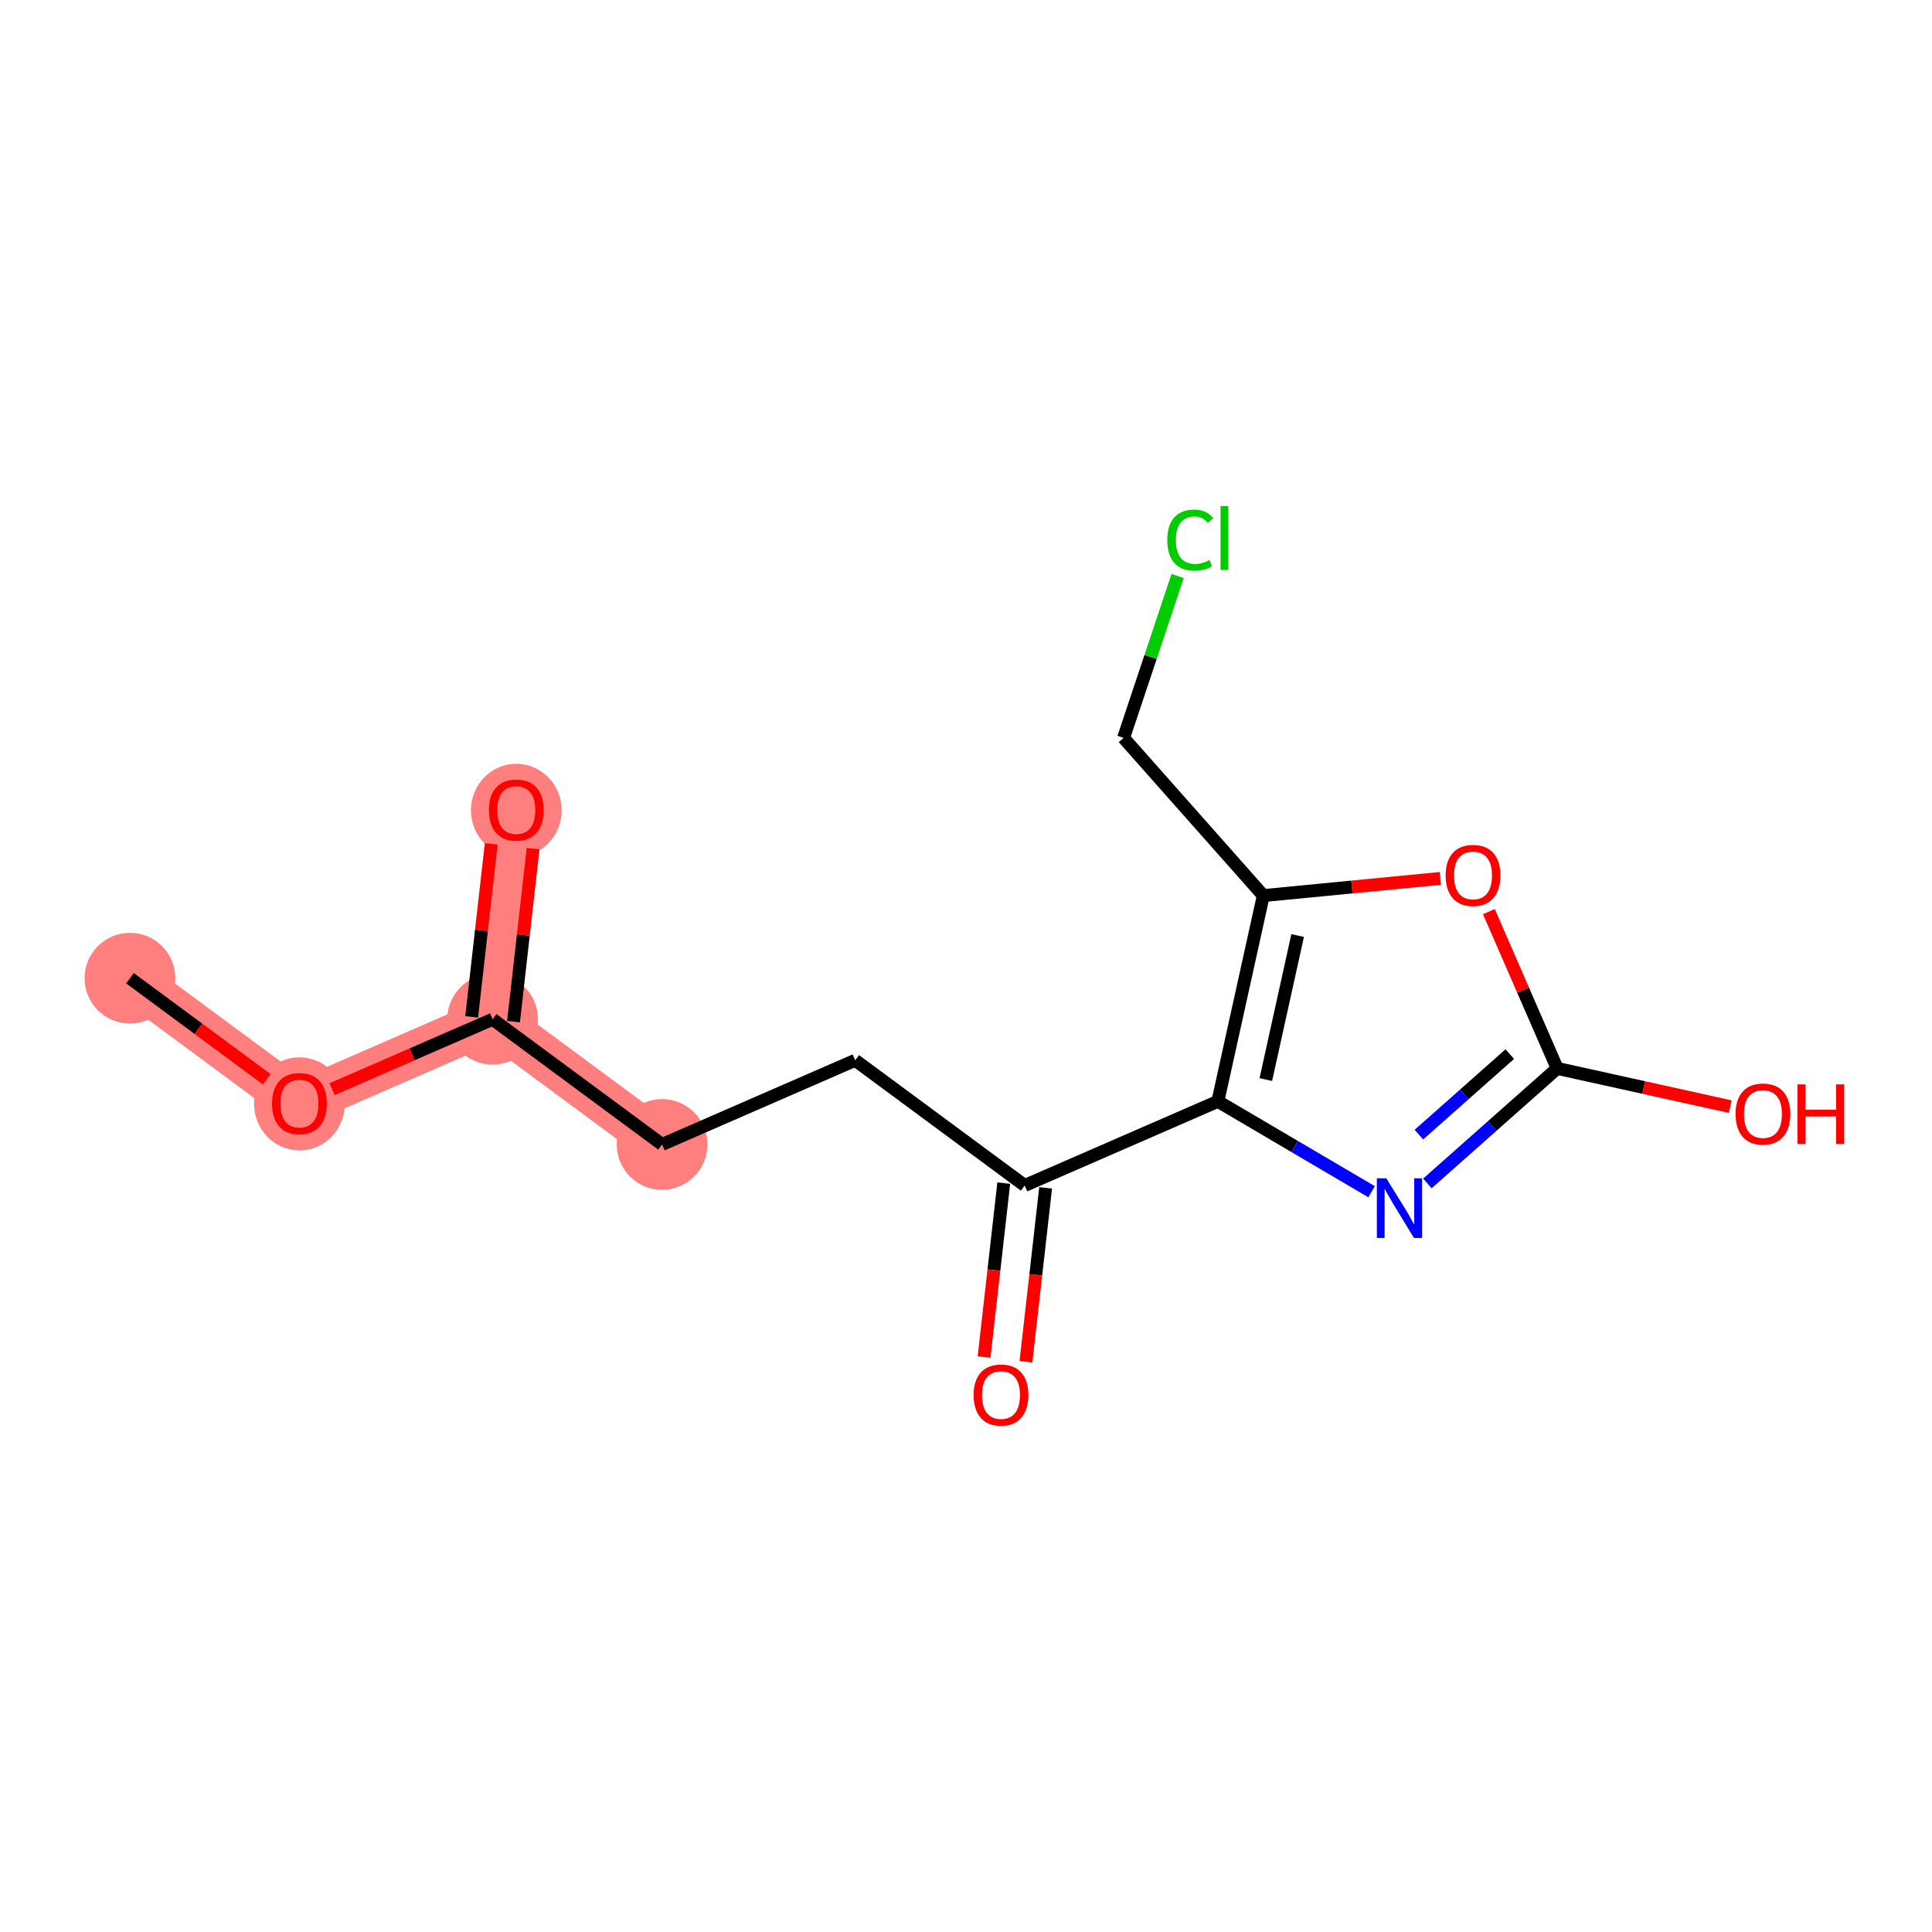 <?xml version='1.0' encoding='iso-8859-1'?>
<svg version='1.1' baseProfile='full'
              xmlns='http://www.w3.org/2000/svg'
                      xmlns:rdkit='http://www.rdkit.org/xml'
                      xmlns:xlink='http://www.w3.org/1999/xlink'
                  xml:space='preserve'
width='300px' height='300px' viewBox='0 0 300 300'>
<!-- END OF HEADER -->
<rect style='opacity:1.0;fill:#FFFFFF;stroke:none' width='300' height='300' x='0' y='0'> </rect>
<rect style='opacity:1.0;fill:#FFFFFF;stroke:none' width='300' height='300' x='0' y='0'> </rect>
<path d='M 20.18,151.895 L 46.495,171.337' style='fill:none;fill-rule:evenodd;stroke:#FF7F7F;stroke-width:7.0px;stroke-linecap:butt;stroke-linejoin:miter;stroke-opacity:1' />
<path d='M 46.495,171.337 L 76.49,158.268' style='fill:none;fill-rule:evenodd;stroke:#FF7F7F;stroke-width:7.0px;stroke-linecap:butt;stroke-linejoin:miter;stroke-opacity:1' />
<path d='M 76.49,158.268 L 80.169,125.758' style='fill:none;fill-rule:evenodd;stroke:#FF7F7F;stroke-width:7.0px;stroke-linecap:butt;stroke-linejoin:miter;stroke-opacity:1' />
<path d='M 76.49,158.268 L 102.805,177.71' style='fill:none;fill-rule:evenodd;stroke:#FF7F7F;stroke-width:7.0px;stroke-linecap:butt;stroke-linejoin:miter;stroke-opacity:1' />
<ellipse cx='20.18' cy='151.895' rx='6.544' ry='6.544'  style='fill:#FF7F7F;fill-rule:evenodd;stroke:#FF7F7F;stroke-width:1.0px;stroke-linecap:butt;stroke-linejoin:miter;stroke-opacity:1' />
<ellipse cx='46.495' cy='171.409' rx='6.544' ry='6.728'  style='fill:#FF7F7F;fill-rule:evenodd;stroke:#FF7F7F;stroke-width:1.0px;stroke-linecap:butt;stroke-linejoin:miter;stroke-opacity:1' />
<ellipse cx='76.49' cy='158.268' rx='6.544' ry='6.544'  style='fill:#FF7F7F;fill-rule:evenodd;stroke:#FF7F7F;stroke-width:1.0px;stroke-linecap:butt;stroke-linejoin:miter;stroke-opacity:1' />
<ellipse cx='80.169' cy='125.83' rx='6.544' ry='6.728'  style='fill:#FF7F7F;fill-rule:evenodd;stroke:#FF7F7F;stroke-width:1.0px;stroke-linecap:butt;stroke-linejoin:miter;stroke-opacity:1' />
<ellipse cx='102.805' cy='177.71' rx='6.544' ry='6.544'  style='fill:#FF7F7F;fill-rule:evenodd;stroke:#FF7F7F;stroke-width:1.0px;stroke-linecap:butt;stroke-linejoin:miter;stroke-opacity:1' />
<path class='bond-0 atom-0 atom-1' d='M 20.18,151.895 L 30.802,159.742' style='fill:none;fill-rule:evenodd;stroke:#000000;stroke-width:2.0px;stroke-linecap:butt;stroke-linejoin:miter;stroke-opacity:1' />
<path class='bond-0 atom-0 atom-1' d='M 30.802,159.742 L 41.424,167.59' style='fill:none;fill-rule:evenodd;stroke:#FF0000;stroke-width:2.0px;stroke-linecap:butt;stroke-linejoin:miter;stroke-opacity:1' />
<path class='bond-1 atom-1 atom-2' d='M 51.566,169.127 L 64.028,163.698' style='fill:none;fill-rule:evenodd;stroke:#FF0000;stroke-width:2.0px;stroke-linecap:butt;stroke-linejoin:miter;stroke-opacity:1' />
<path class='bond-1 atom-1 atom-2' d='M 64.028,163.698 L 76.49,158.268' style='fill:none;fill-rule:evenodd;stroke:#000000;stroke-width:2.0px;stroke-linecap:butt;stroke-linejoin:miter;stroke-opacity:1' />
<path class='bond-2 atom-2 atom-3' d='M 79.741,158.636 L 81.261,145.204' style='fill:none;fill-rule:evenodd;stroke:#000000;stroke-width:2.0px;stroke-linecap:butt;stroke-linejoin:miter;stroke-opacity:1' />
<path class='bond-2 atom-2 atom-3' d='M 81.261,145.204 L 82.781,131.773' style='fill:none;fill-rule:evenodd;stroke:#FF0000;stroke-width:2.0px;stroke-linecap:butt;stroke-linejoin:miter;stroke-opacity:1' />
<path class='bond-2 atom-2 atom-3' d='M 73.239,157.9 L 74.759,144.469' style='fill:none;fill-rule:evenodd;stroke:#000000;stroke-width:2.0px;stroke-linecap:butt;stroke-linejoin:miter;stroke-opacity:1' />
<path class='bond-2 atom-2 atom-3' d='M 74.759,144.469 L 76.279,131.037' style='fill:none;fill-rule:evenodd;stroke:#FF0000;stroke-width:2.0px;stroke-linecap:butt;stroke-linejoin:miter;stroke-opacity:1' />
<path class='bond-3 atom-2 atom-4' d='M 76.49,158.268 L 102.805,177.71' style='fill:none;fill-rule:evenodd;stroke:#000000;stroke-width:2.0px;stroke-linecap:butt;stroke-linejoin:miter;stroke-opacity:1' />
<path class='bond-4 atom-4 atom-5' d='M 102.805,177.71 L 132.799,164.641' style='fill:none;fill-rule:evenodd;stroke:#000000;stroke-width:2.0px;stroke-linecap:butt;stroke-linejoin:miter;stroke-opacity:1' />
<path class='bond-5 atom-5 atom-6' d='M 132.799,164.641 L 159.114,184.083' style='fill:none;fill-rule:evenodd;stroke:#000000;stroke-width:2.0px;stroke-linecap:butt;stroke-linejoin:miter;stroke-opacity:1' />
<path class='bond-6 atom-6 atom-7' d='M 155.863,183.715 L 154.335,197.219' style='fill:none;fill-rule:evenodd;stroke:#000000;stroke-width:2.0px;stroke-linecap:butt;stroke-linejoin:miter;stroke-opacity:1' />
<path class='bond-6 atom-6 atom-7' d='M 154.335,197.219 L 152.806,210.722' style='fill:none;fill-rule:evenodd;stroke:#FF0000;stroke-width:2.0px;stroke-linecap:butt;stroke-linejoin:miter;stroke-opacity:1' />
<path class='bond-6 atom-6 atom-7' d='M 162.365,184.451 L 160.837,197.955' style='fill:none;fill-rule:evenodd;stroke:#000000;stroke-width:2.0px;stroke-linecap:butt;stroke-linejoin:miter;stroke-opacity:1' />
<path class='bond-6 atom-6 atom-7' d='M 160.837,197.955 L 159.308,211.458' style='fill:none;fill-rule:evenodd;stroke:#FF0000;stroke-width:2.0px;stroke-linecap:butt;stroke-linejoin:miter;stroke-opacity:1' />
<path class='bond-7 atom-6 atom-8' d='M 159.114,184.083 L 189.109,171.015' style='fill:none;fill-rule:evenodd;stroke:#000000;stroke-width:2.0px;stroke-linecap:butt;stroke-linejoin:miter;stroke-opacity:1' />
<path class='bond-8 atom-8 atom-9' d='M 189.109,171.015 L 201.044,178.033' style='fill:none;fill-rule:evenodd;stroke:#000000;stroke-width:2.0px;stroke-linecap:butt;stroke-linejoin:miter;stroke-opacity:1' />
<path class='bond-8 atom-8 atom-9' d='M 201.044,178.033 L 212.98,185.052' style='fill:none;fill-rule:evenodd;stroke:#0000FF;stroke-width:2.0px;stroke-linecap:butt;stroke-linejoin:miter;stroke-opacity:1' />
<path class='bond-15 atom-13 atom-8' d='M 196.166,139.067 L 189.109,171.015' style='fill:none;fill-rule:evenodd;stroke:#000000;stroke-width:2.0px;stroke-linecap:butt;stroke-linejoin:miter;stroke-opacity:1' />
<path class='bond-15 atom-13 atom-8' d='M 201.497,145.271 L 196.557,167.634' style='fill:none;fill-rule:evenodd;stroke:#000000;stroke-width:2.0px;stroke-linecap:butt;stroke-linejoin:miter;stroke-opacity:1' />
<path class='bond-9 atom-9 atom-10' d='M 221.644,183.761 L 231.722,174.831' style='fill:none;fill-rule:evenodd;stroke:#0000FF;stroke-width:2.0px;stroke-linecap:butt;stroke-linejoin:miter;stroke-opacity:1' />
<path class='bond-9 atom-9 atom-10' d='M 231.722,174.831 L 241.8,165.901' style='fill:none;fill-rule:evenodd;stroke:#000000;stroke-width:2.0px;stroke-linecap:butt;stroke-linejoin:miter;stroke-opacity:1' />
<path class='bond-9 atom-9 atom-10' d='M 220.328,176.184 L 227.382,169.934' style='fill:none;fill-rule:evenodd;stroke:#0000FF;stroke-width:2.0px;stroke-linecap:butt;stroke-linejoin:miter;stroke-opacity:1' />
<path class='bond-9 atom-9 atom-10' d='M 227.382,169.934 L 234.437,163.683' style='fill:none;fill-rule:evenodd;stroke:#000000;stroke-width:2.0px;stroke-linecap:butt;stroke-linejoin:miter;stroke-opacity:1' />
<path class='bond-10 atom-10 atom-11' d='M 241.8,165.901 L 255.238,168.87' style='fill:none;fill-rule:evenodd;stroke:#000000;stroke-width:2.0px;stroke-linecap:butt;stroke-linejoin:miter;stroke-opacity:1' />
<path class='bond-10 atom-10 atom-11' d='M 255.238,168.87 L 268.676,171.839' style='fill:none;fill-rule:evenodd;stroke:#FF0000;stroke-width:2.0px;stroke-linecap:butt;stroke-linejoin:miter;stroke-opacity:1' />
<path class='bond-11 atom-10 atom-12' d='M 241.8,165.901 L 236.496,153.728' style='fill:none;fill-rule:evenodd;stroke:#000000;stroke-width:2.0px;stroke-linecap:butt;stroke-linejoin:miter;stroke-opacity:1' />
<path class='bond-11 atom-10 atom-12' d='M 236.496,153.728 L 231.192,141.554' style='fill:none;fill-rule:evenodd;stroke:#FF0000;stroke-width:2.0px;stroke-linecap:butt;stroke-linejoin:miter;stroke-opacity:1' />
<path class='bond-12 atom-12 atom-13' d='M 223.66,136.399 L 209.913,137.733' style='fill:none;fill-rule:evenodd;stroke:#FF0000;stroke-width:2.0px;stroke-linecap:butt;stroke-linejoin:miter;stroke-opacity:1' />
<path class='bond-12 atom-12 atom-13' d='M 209.913,137.733 L 196.166,139.067' style='fill:none;fill-rule:evenodd;stroke:#000000;stroke-width:2.0px;stroke-linecap:butt;stroke-linejoin:miter;stroke-opacity:1' />
<path class='bond-13 atom-13 atom-14' d='M 196.166,139.067 L 174.469,114.579' style='fill:none;fill-rule:evenodd;stroke:#000000;stroke-width:2.0px;stroke-linecap:butt;stroke-linejoin:miter;stroke-opacity:1' />
<path class='bond-14 atom-14 atom-15' d='M 174.469,114.579 L 178.663,102.013' style='fill:none;fill-rule:evenodd;stroke:#000000;stroke-width:2.0px;stroke-linecap:butt;stroke-linejoin:miter;stroke-opacity:1' />
<path class='bond-14 atom-14 atom-15' d='M 178.663,102.013 L 182.857,89.446' style='fill:none;fill-rule:evenodd;stroke:#00CC00;stroke-width:2.0px;stroke-linecap:butt;stroke-linejoin:miter;stroke-opacity:1' />
<path  class='atom-1' d='M 42.242 171.363
Q 42.242 169.138, 43.341 167.895
Q 44.44 166.652, 46.495 166.652
Q 48.55 166.652, 49.649 167.895
Q 50.748 169.138, 50.748 171.363
Q 50.748 173.614, 49.636 174.896
Q 48.523 176.166, 46.495 176.166
Q 44.453 176.166, 43.341 174.896
Q 42.242 173.627, 42.242 171.363
M 46.495 175.119
Q 47.908 175.119, 48.667 174.177
Q 49.44 173.221, 49.44 171.363
Q 49.44 169.544, 48.667 168.628
Q 47.908 167.699, 46.495 167.699
Q 45.081 167.699, 44.309 168.615
Q 43.55 169.531, 43.55 171.363
Q 43.55 173.234, 44.309 174.177
Q 45.081 175.119, 46.495 175.119
' fill='#FF0000'/>
<path  class='atom-3' d='M 75.916 125.784
Q 75.916 123.559, 77.015 122.316
Q 78.114 121.073, 80.169 121.073
Q 82.224 121.073, 83.323 122.316
Q 84.422 123.559, 84.422 125.784
Q 84.422 128.035, 83.31 129.318
Q 82.198 130.587, 80.169 130.587
Q 78.127 130.587, 77.015 129.318
Q 75.916 128.048, 75.916 125.784
M 80.169 129.54
Q 81.582 129.54, 82.342 128.598
Q 83.114 127.642, 83.114 125.784
Q 83.114 123.965, 82.342 123.049
Q 81.582 122.12, 80.169 122.12
Q 78.756 122.12, 77.984 123.036
Q 77.225 123.952, 77.225 125.784
Q 77.225 127.655, 77.984 128.598
Q 78.756 129.54, 80.169 129.54
' fill='#FF0000'/>
<path  class='atom-7' d='M 151.181 216.62
Q 151.181 214.395, 152.281 213.152
Q 153.38 211.908, 155.435 211.908
Q 157.489 211.908, 158.589 213.152
Q 159.688 214.395, 159.688 216.62
Q 159.688 218.871, 158.576 220.153
Q 157.463 221.423, 155.435 221.423
Q 153.393 221.423, 152.281 220.153
Q 151.181 218.884, 151.181 216.62
M 155.435 220.376
Q 156.848 220.376, 157.607 219.433
Q 158.379 218.478, 158.379 216.62
Q 158.379 214.801, 157.607 213.884
Q 156.848 212.955, 155.435 212.955
Q 154.021 212.955, 153.249 213.871
Q 152.49 214.787, 152.49 216.62
Q 152.49 218.491, 153.249 219.433
Q 154.021 220.376, 155.435 220.376
' fill='#FF0000'/>
<path  class='atom-9' d='M 215.264 182.966
L 218.3 187.874
Q 218.601 188.358, 219.085 189.235
Q 219.569 190.112, 219.596 190.164
L 219.596 182.966
L 220.826 182.966
L 220.826 192.232
L 219.556 192.232
L 216.298 186.866
Q 215.918 186.238, 215.512 185.518
Q 215.12 184.799, 215.002 184.576
L 215.002 192.232
L 213.798 192.232
L 213.798 182.966
L 215.264 182.966
' fill='#0000FF'/>
<path  class='atom-11' d='M 269.494 172.985
Q 269.494 170.76, 270.594 169.517
Q 271.693 168.274, 273.748 168.274
Q 275.802 168.274, 276.902 169.517
Q 278.001 170.76, 278.001 172.985
Q 278.001 175.236, 276.889 176.519
Q 275.776 177.788, 273.748 177.788
Q 271.706 177.788, 270.594 176.519
Q 269.494 175.249, 269.494 172.985
M 273.748 176.741
Q 275.161 176.741, 275.92 175.799
Q 276.692 174.844, 276.692 172.985
Q 276.692 171.166, 275.92 170.25
Q 275.161 169.321, 273.748 169.321
Q 272.334 169.321, 271.562 170.237
Q 270.803 171.153, 270.803 172.985
Q 270.803 174.857, 271.562 175.799
Q 272.334 176.741, 273.748 176.741
' fill='#FF0000'/>
<path  class='atom-11' d='M 279.113 168.379
L 280.37 168.379
L 280.37 172.318
L 285.107 172.318
L 285.107 168.379
L 286.364 168.379
L 286.364 177.644
L 285.107 177.644
L 285.107 173.365
L 280.37 173.365
L 280.37 177.644
L 279.113 177.644
L 279.113 168.379
' fill='#FF0000'/>
<path  class='atom-12' d='M 224.478 135.933
Q 224.478 133.708, 225.577 132.465
Q 226.677 131.222, 228.731 131.222
Q 230.786 131.222, 231.885 132.465
Q 232.985 133.708, 232.985 135.933
Q 232.985 138.184, 231.872 139.467
Q 230.76 140.736, 228.731 140.736
Q 226.69 140.736, 225.577 139.467
Q 224.478 138.197, 224.478 135.933
M 228.731 139.689
Q 230.145 139.689, 230.904 138.747
Q 231.676 137.791, 231.676 135.933
Q 231.676 134.114, 230.904 133.198
Q 230.145 132.269, 228.731 132.269
Q 227.318 132.269, 226.546 133.185
Q 225.787 134.101, 225.787 135.933
Q 225.787 137.804, 226.546 138.747
Q 227.318 139.689, 228.731 139.689
' fill='#FF0000'/>
<path  class='atom-15' d='M 181.254 83.865
Q 181.254 81.561, 182.327 80.357
Q 183.414 79.14, 185.468 79.14
Q 187.379 79.14, 188.4 80.488
L 187.536 81.195
Q 186.79 80.213, 185.468 80.213
Q 184.068 80.213, 183.322 81.156
Q 182.589 82.085, 182.589 83.865
Q 182.589 85.697, 183.348 86.639
Q 184.12 87.581, 185.612 87.581
Q 186.633 87.581, 187.824 86.966
L 188.19 87.948
Q 187.706 88.262, 186.973 88.445
Q 186.24 88.628, 185.429 88.628
Q 183.414 88.628, 182.327 87.398
Q 181.254 86.168, 181.254 83.865
' fill='#00CC00'/>
<path  class='atom-15' d='M 189.525 78.577
L 190.729 78.577
L 190.729 88.51
L 189.525 88.51
L 189.525 78.577
' fill='#00CC00'/>
</svg>
